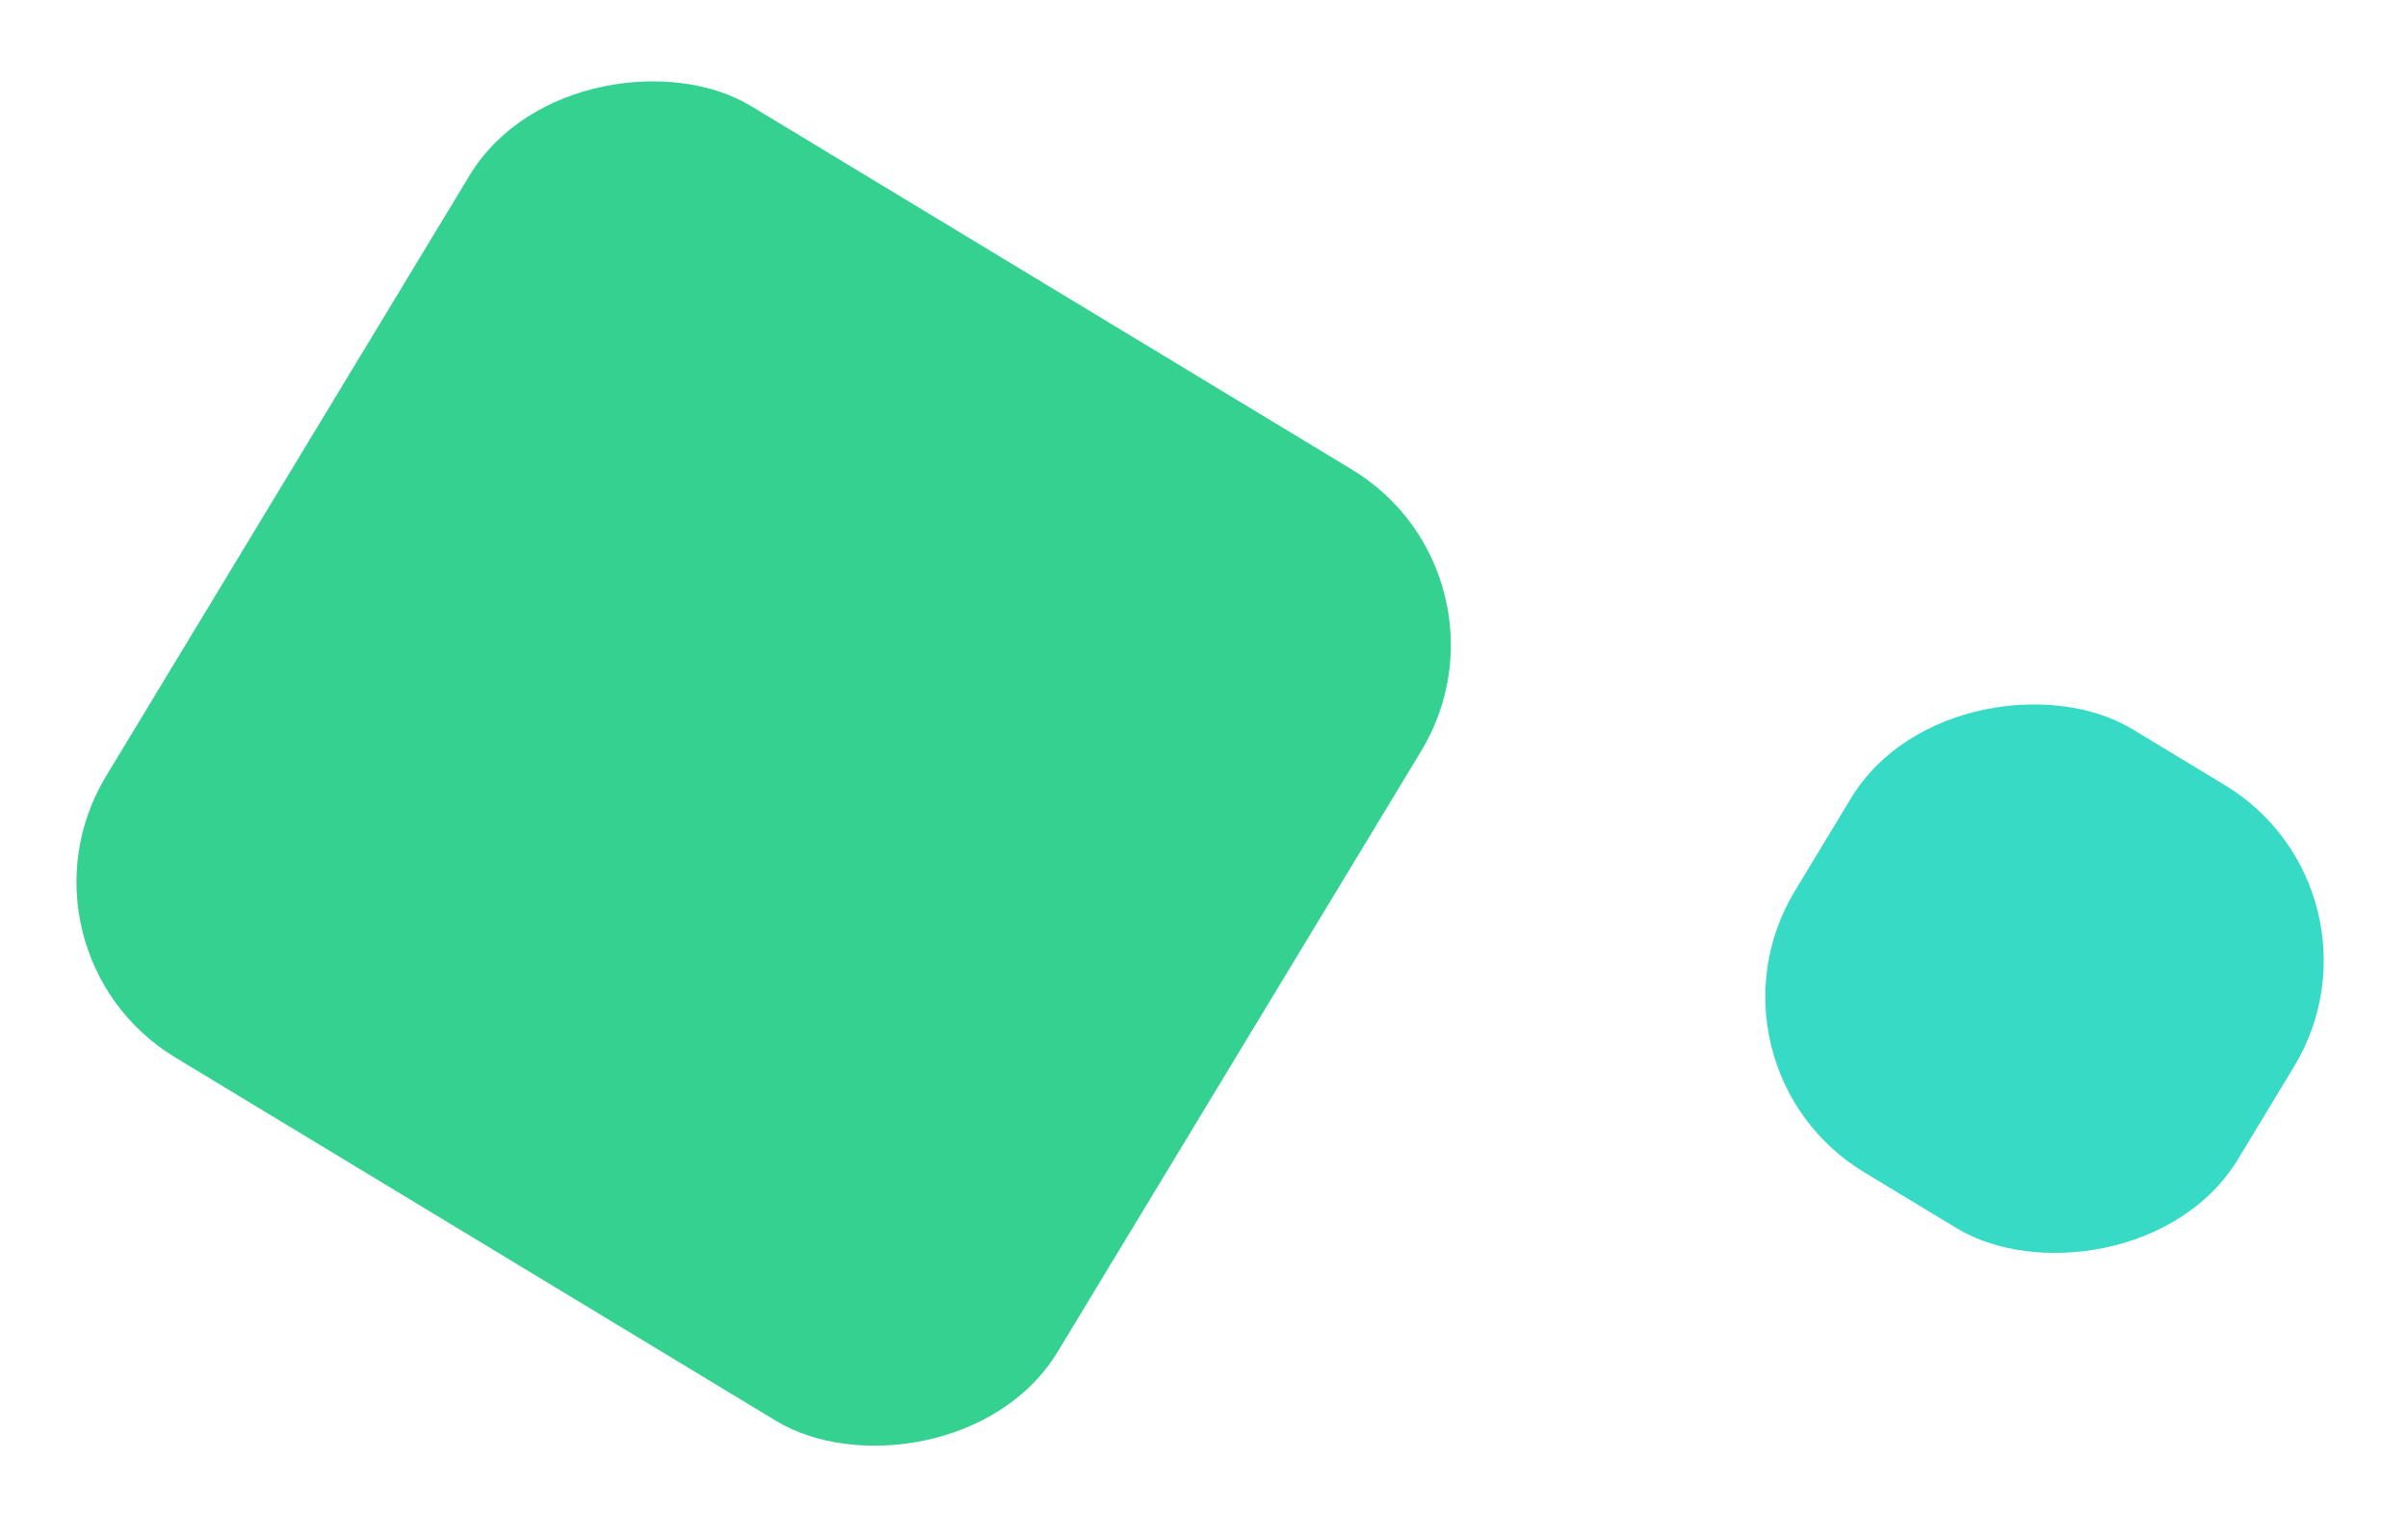 <svg width="235" height="150" viewBox="0 0 235 150" fill="none" xmlns="http://www.w3.org/2000/svg">
<rect y="92.869" width="108.542" height="108.542" rx="20" transform="rotate(-58.826 0 92.869)" fill="#35D190"/>
<rect x="164.816" y="104.07" width="50.554" height="50.554" rx="20" transform="rotate(-58.826 164.816 104.07)" fill="#37DAC5"/>
</svg>
